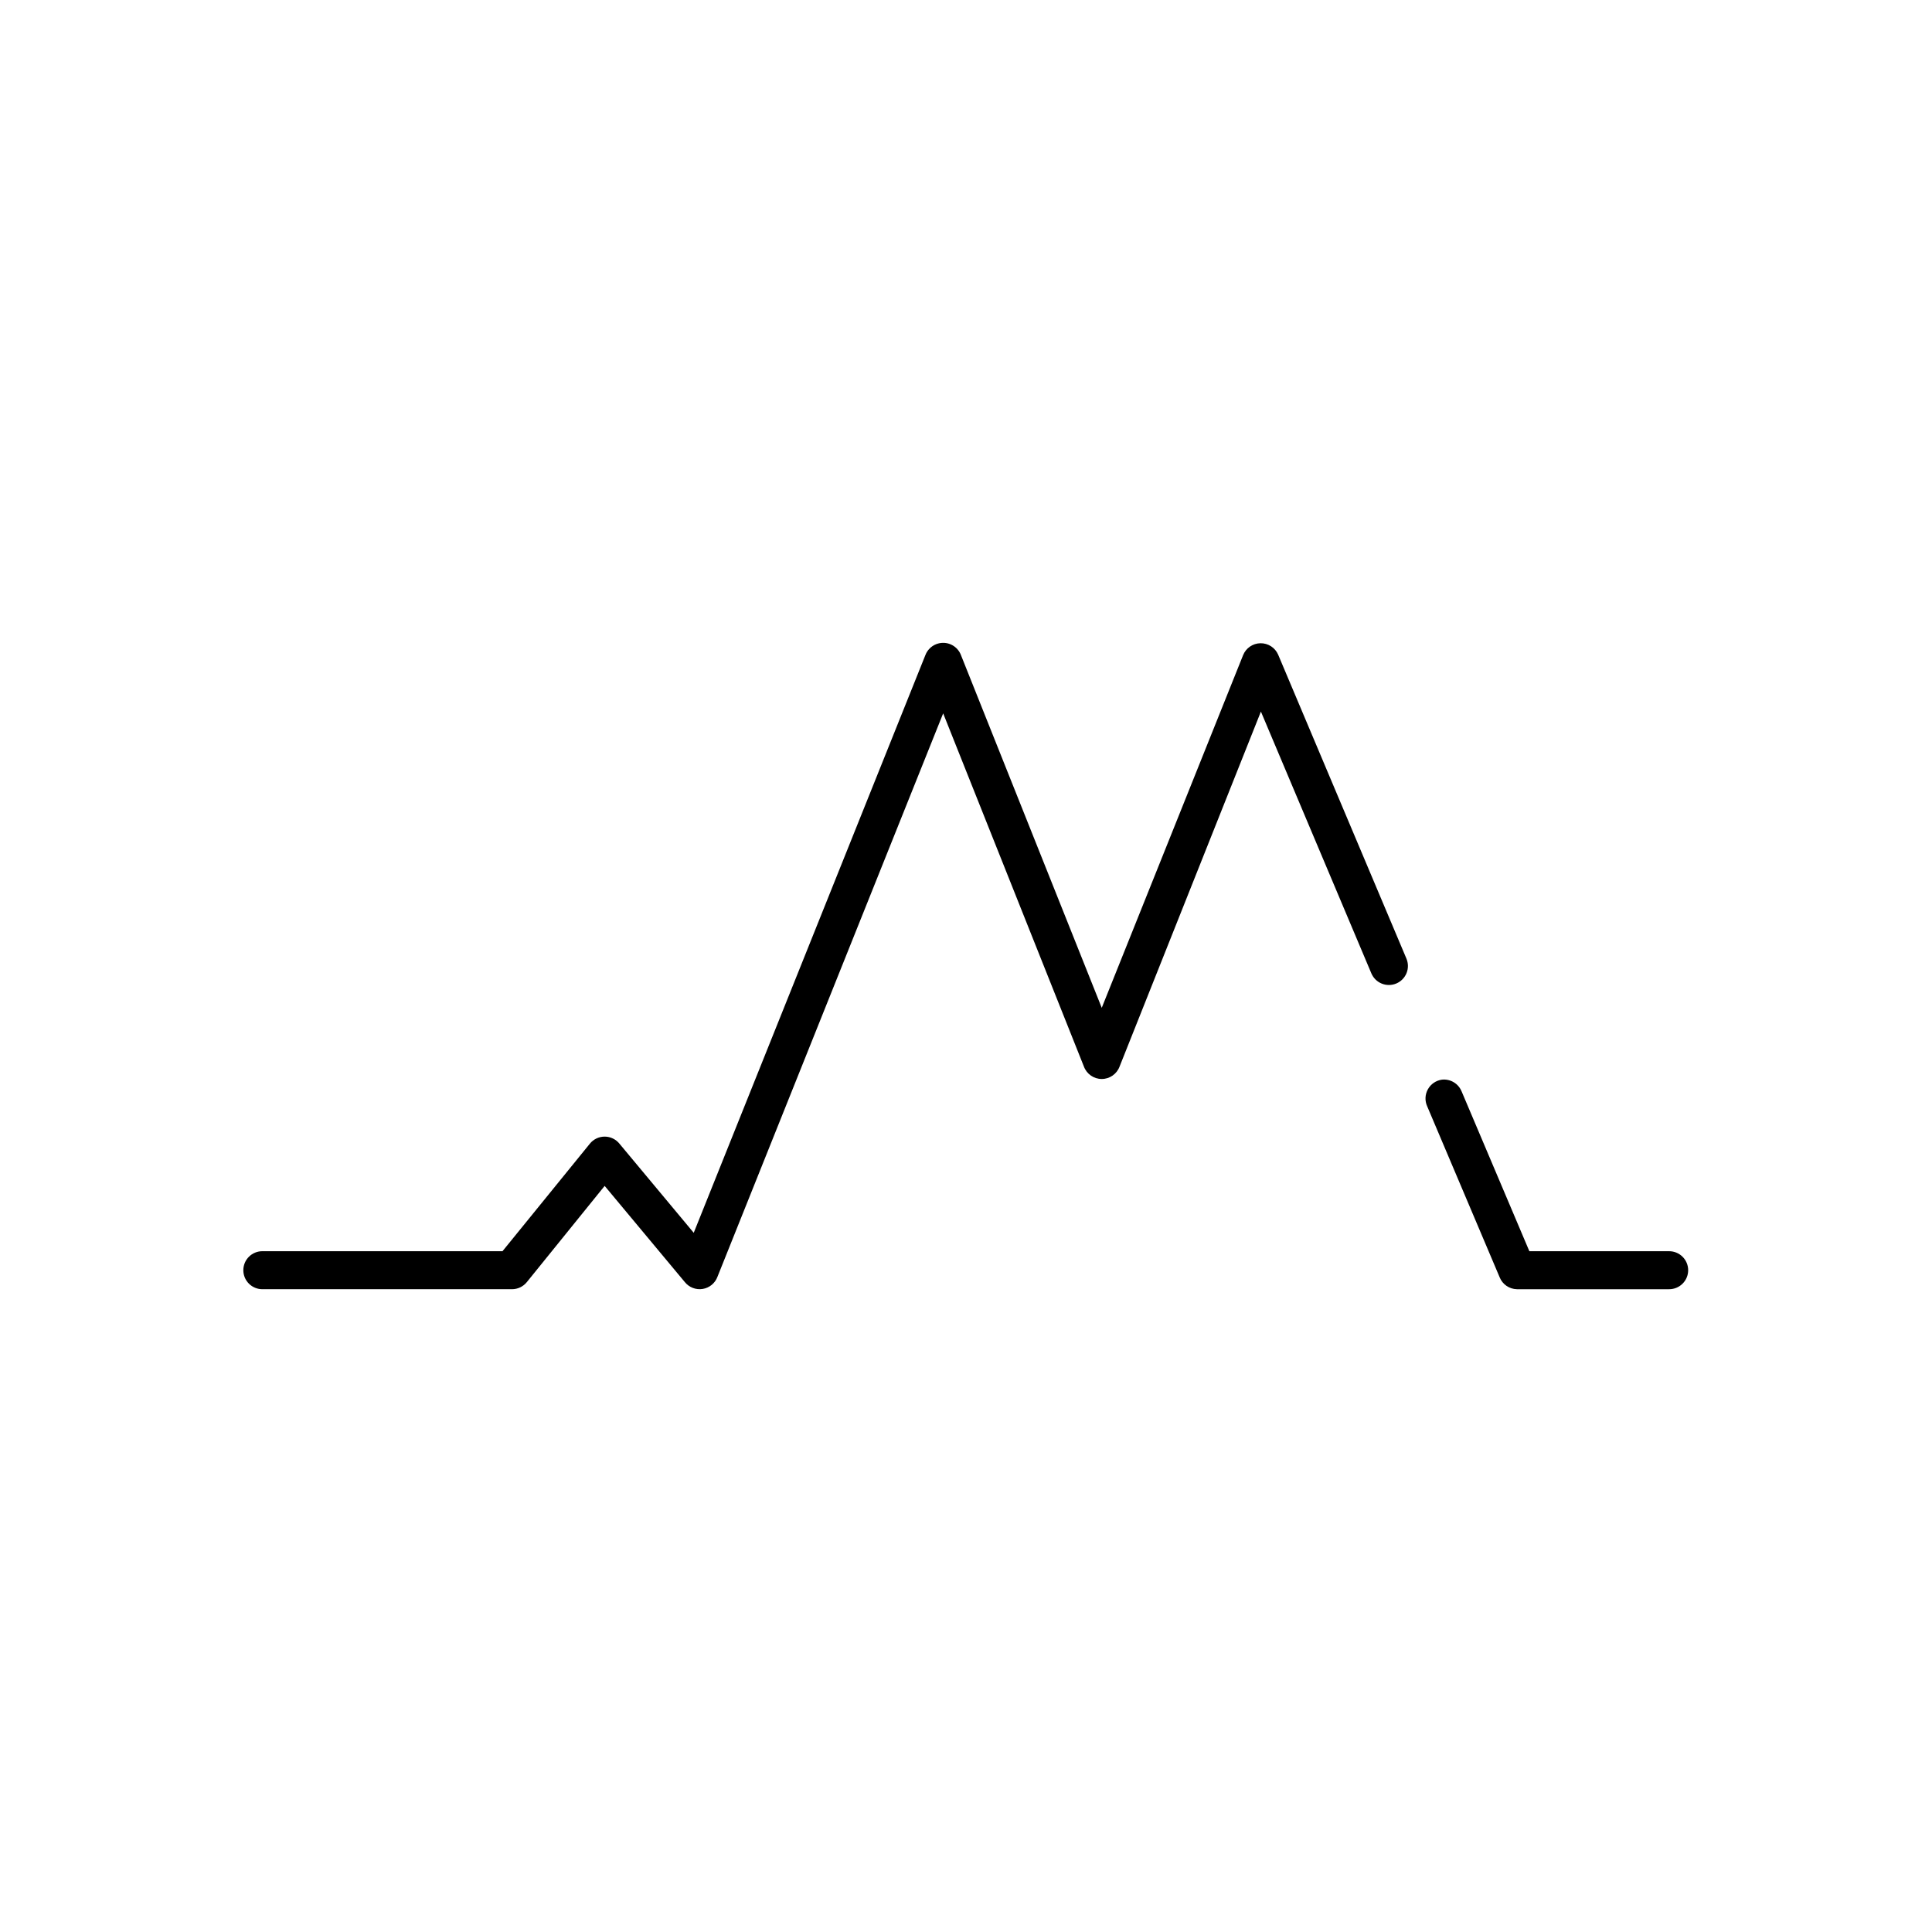 <?xml version="1.0" encoding="UTF-8"?>
<!-- Uploaded to: SVG Repo, www.svgrepo.com, Generator: SVG Repo Mixer Tools -->
<svg fill="#000000" width="800px" height="800px" version="1.1" viewBox="144 144 512 512" xmlns="http://www.w3.org/2000/svg">
 <path d="m392.85 314.48c-1.66 0.371-3.023 1.555-3.621 3.144l-61.383 153.08-19.672-23.598c-0.953-1.195-2.402-1.891-3.934-1.891s-2.977 0.695-3.934 1.891l-23.137 28.477h-63.586c-1.344-0.016-2.644 0.508-3.602 1.453s-1.496 2.234-1.496 3.582c0 1.348 0.539 2.637 1.496 3.582 0.957 0.945 2.258 1.469 3.602 1.453h66.105c1.527 0 2.977-0.695 3.934-1.887l20.617-25.488 21.246 25.488c1.141 1.414 2.949 2.109 4.742 1.816s3.289-1.531 3.914-3.234l59.809-149.3 37.301 93.609c0.734 1.973 2.617 3.285 4.723 3.285 2.106 0 3.988-1.312 4.723-3.285l37.457-94.082 29.273 69.383c0.523 1.23 1.512 2.207 2.75 2.707 1.242 0.5 2.629 0.492 3.863-0.031 1.23-0.52 2.203-1.512 2.707-2.75 0.5-1.238 0.488-2.629-0.035-3.859l-33.996-80.551c-0.816-1.855-2.664-3.043-4.695-3.008-2.027 0.035-3.836 1.281-4.59 3.164l-37.457 93.453-37.301-93.453c-0.883-2.356-3.367-3.699-5.824-3.148zm133.31 115.64v-0.004c-1.586 0.207-2.977 1.152-3.754 2.551-0.777 1.395-0.844 3.078-0.18 4.531l19.203 45.309h-0.004c0.754 1.867 2.551 3.106 4.566 3.148h40.293-0.004c1.348 0.016 2.644-0.508 3.602-1.453 0.961-0.945 1.5-2.234 1.5-3.582 0-1.348-0.539-2.637-1.5-3.582-0.957-0.945-2.254-1.469-3.602-1.453h-36.984l-17.941-42.32h-0.004c-0.832-2.09-2.953-3.375-5.191-3.148z"/>
</svg>